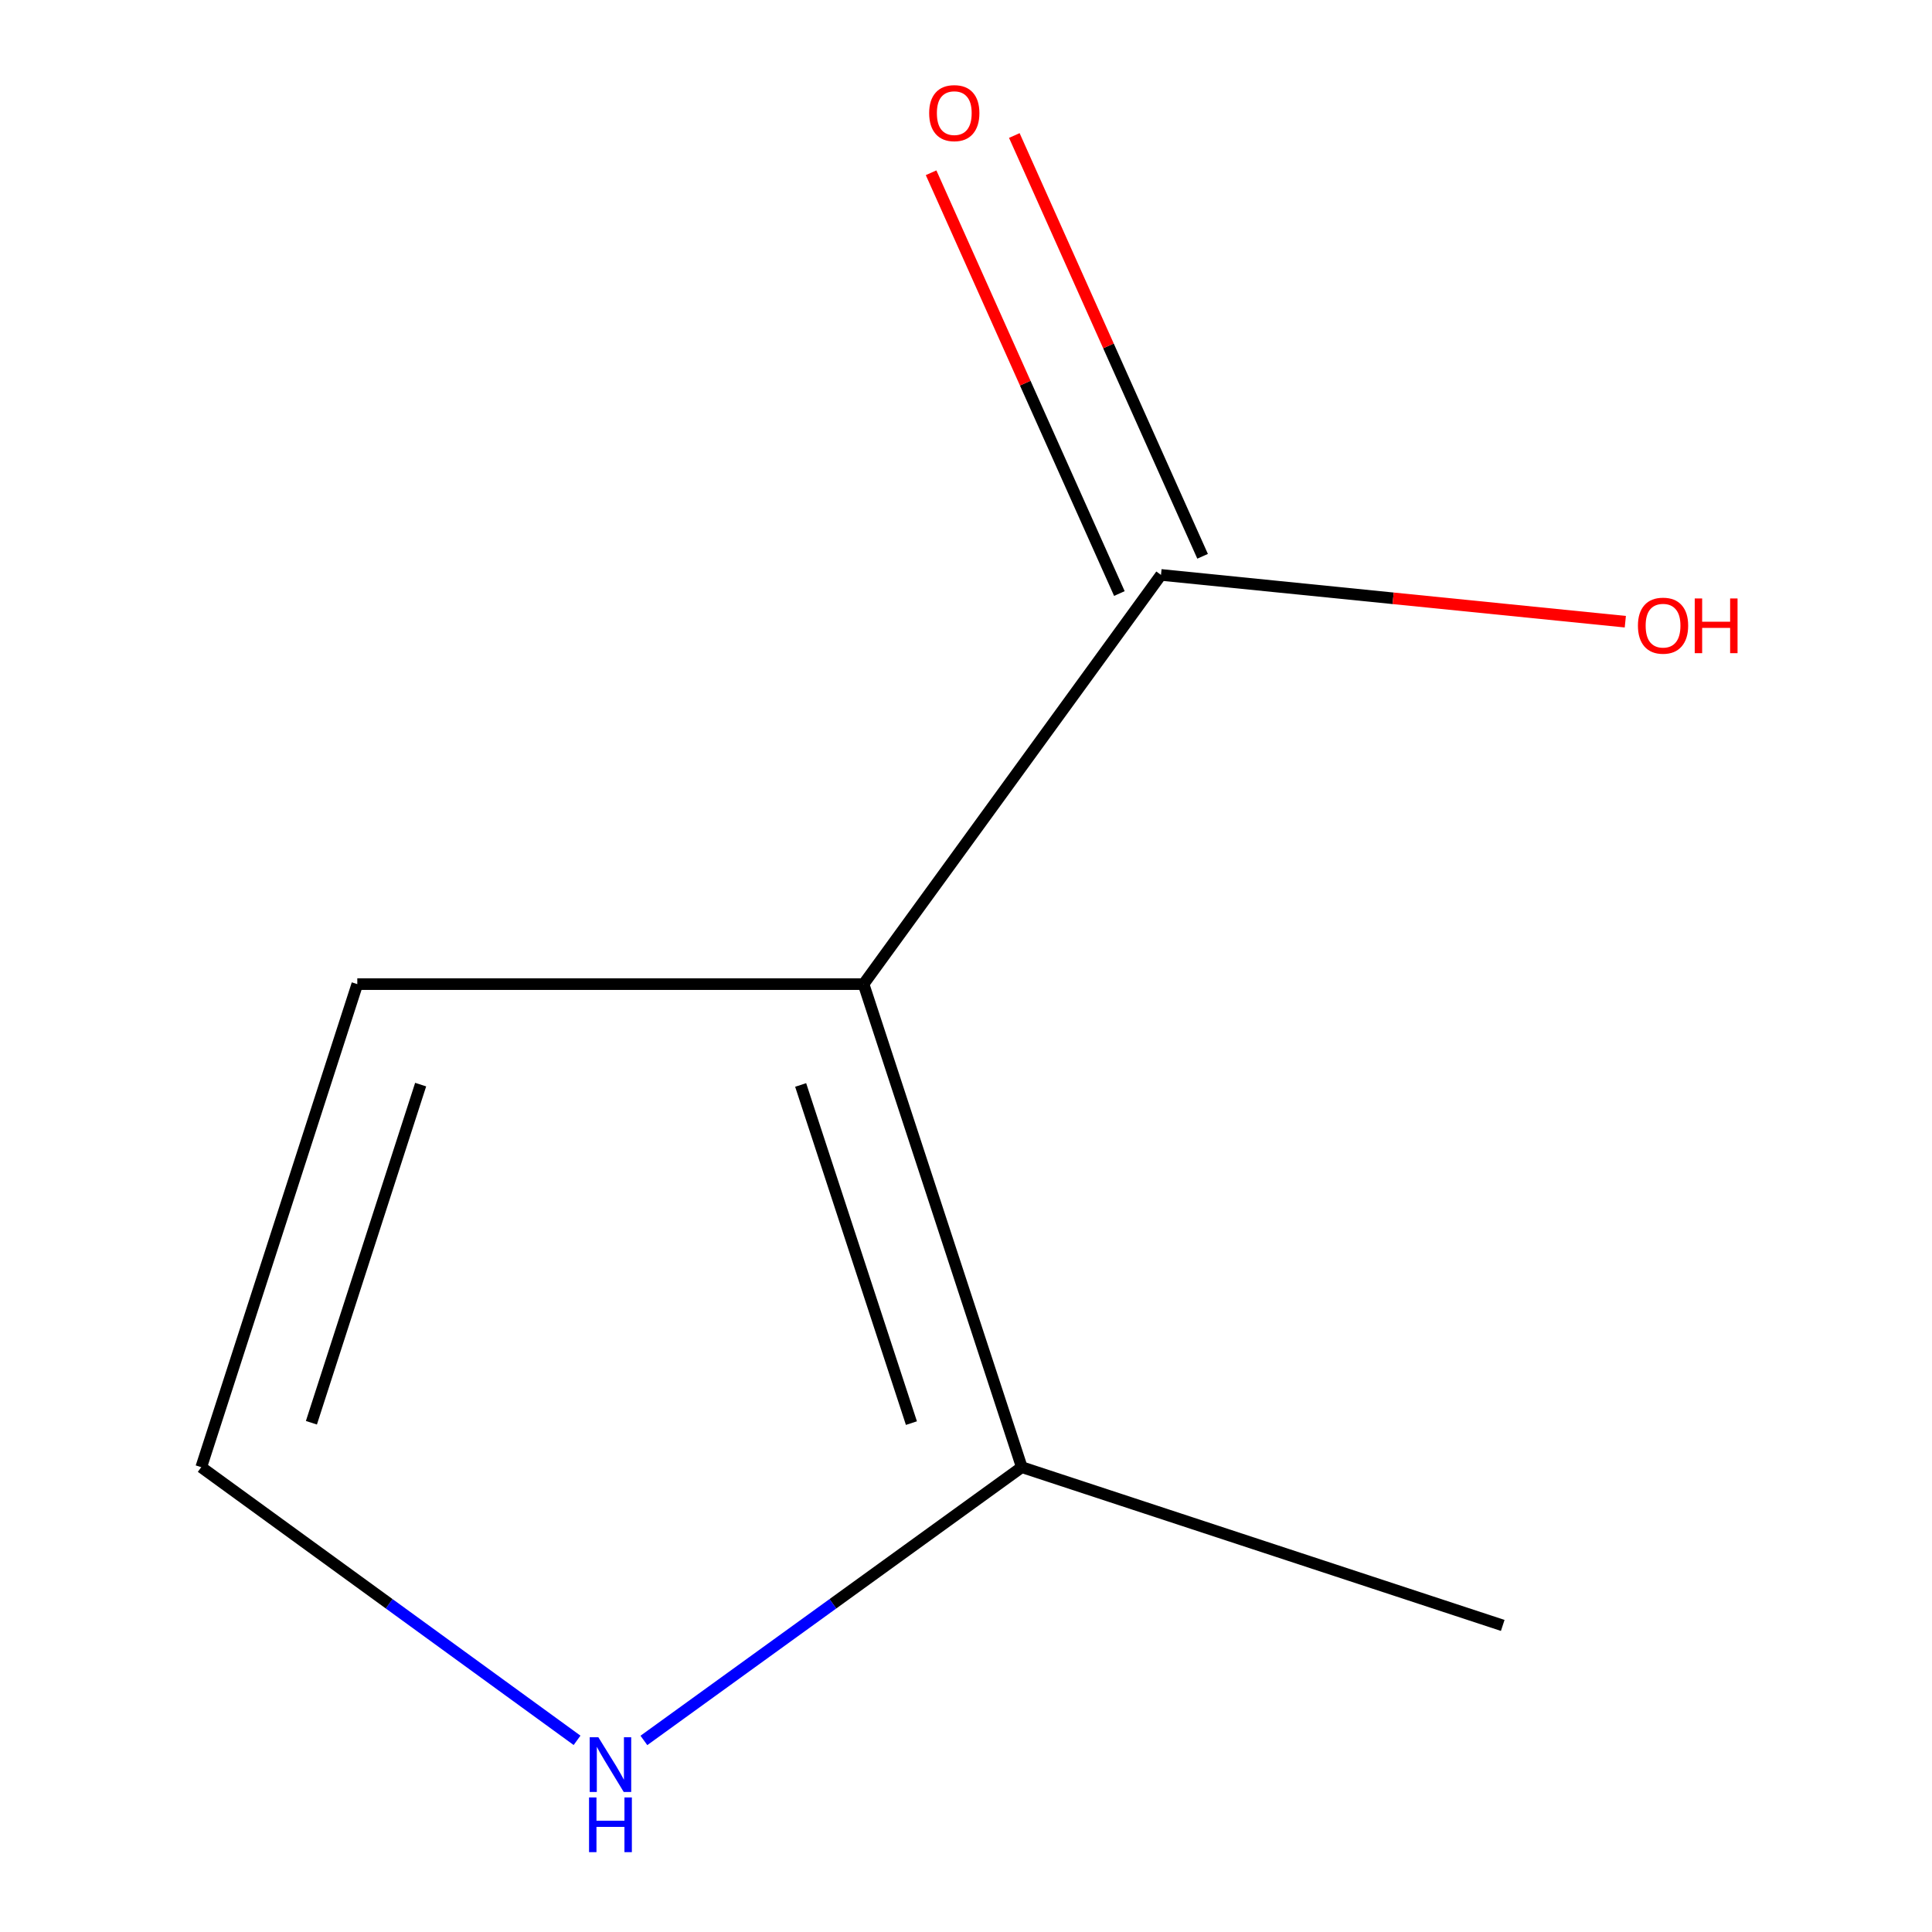 <?xml version='1.0' encoding='iso-8859-1'?>
<svg version='1.1' baseProfile='full'
              xmlns='http://www.w3.org/2000/svg'
                      xmlns:rdkit='http://www.rdkit.org/xml'
                      xmlns:xlink='http://www.w3.org/1999/xlink'
                  xml:space='preserve'
width='1000px' height='1000px' viewBox='0 0 1000 1000'>
<!-- END OF HEADER -->
<rect style='opacity:1.0;fill:#FFFFFF;stroke:none' width='1000' height='1000' x='0' y='0'> </rect>
<path class='bond-0' d='M 446.978,509.38 L 528.881,759.413' style='fill:none;fill-rule:evenodd;stroke:#000000;stroke-width:6px;stroke-linecap:butt;stroke-linejoin:miter;stroke-opacity:1' />
<path class='bond-0' d='M 414.417,561.575 L 471.749,736.599' style='fill:none;fill-rule:evenodd;stroke:#000000;stroke-width:6px;stroke-linecap:butt;stroke-linejoin:miter;stroke-opacity:1' />
<path class='bond-1' d='M 446.978,509.38 L 600.926,297.571' style='fill:none;fill-rule:evenodd;stroke:#000000;stroke-width:6px;stroke-linecap:butt;stroke-linejoin:miter;stroke-opacity:1' />
<path class='bond-3' d='M 446.978,509.38 L 184.937,509.38' style='fill:none;fill-rule:evenodd;stroke:#000000;stroke-width:6px;stroke-linecap:butt;stroke-linejoin:miter;stroke-opacity:1' />
<path class='bond-2' d='M 528.881,759.413 L 431.08,830.13' style='fill:none;fill-rule:evenodd;stroke:#000000;stroke-width:6px;stroke-linecap:butt;stroke-linejoin:miter;stroke-opacity:1' />
<path class='bond-2' d='M 431.08,830.13 L 333.279,900.846' style='fill:none;fill-rule:evenodd;stroke:#0000FF;stroke-width:6px;stroke-linecap:butt;stroke-linejoin:miter;stroke-opacity:1' />
<path class='bond-7' d='M 528.881,759.413 L 777.813,841.316' style='fill:none;fill-rule:evenodd;stroke:#000000;stroke-width:6px;stroke-linecap:butt;stroke-linejoin:miter;stroke-opacity:1' />
<path class='bond-5' d='M 622.463,287.934 L 573.734,179.037' style='fill:none;fill-rule:evenodd;stroke:#000000;stroke-width:6px;stroke-linecap:butt;stroke-linejoin:miter;stroke-opacity:1' />
<path class='bond-5' d='M 573.734,179.037 L 525.006,70.141' style='fill:none;fill-rule:evenodd;stroke:#FF0000;stroke-width:6px;stroke-linecap:butt;stroke-linejoin:miter;stroke-opacity:1' />
<path class='bond-5' d='M 579.388,307.209 L 530.659,198.313' style='fill:none;fill-rule:evenodd;stroke:#000000;stroke-width:6px;stroke-linecap:butt;stroke-linejoin:miter;stroke-opacity:1' />
<path class='bond-5' d='M 530.659,198.313 L 481.931,89.416' style='fill:none;fill-rule:evenodd;stroke:#FF0000;stroke-width:6px;stroke-linecap:butt;stroke-linejoin:miter;stroke-opacity:1' />
<path class='bond-6' d='M 600.926,297.571 L 721.093,309.682' style='fill:none;fill-rule:evenodd;stroke:#000000;stroke-width:6px;stroke-linecap:butt;stroke-linejoin:miter;stroke-opacity:1' />
<path class='bond-6' d='M 721.093,309.682 L 841.261,321.794' style='fill:none;fill-rule:evenodd;stroke:#FF0000;stroke-width:6px;stroke-linecap:butt;stroke-linejoin:miter;stroke-opacity:1' />
<path class='bond-8' d='M 298.685,900.797 L 201.423,830.105' style='fill:none;fill-rule:evenodd;stroke:#0000FF;stroke-width:6px;stroke-linecap:butt;stroke-linejoin:miter;stroke-opacity:1' />
<path class='bond-8' d='M 201.423,830.105 L 104.162,759.413' style='fill:none;fill-rule:evenodd;stroke:#000000;stroke-width:6px;stroke-linecap:butt;stroke-linejoin:miter;stroke-opacity:1' />
<path class='bond-4' d='M 184.937,509.38 L 104.162,759.413' style='fill:none;fill-rule:evenodd;stroke:#000000;stroke-width:6px;stroke-linecap:butt;stroke-linejoin:miter;stroke-opacity:1' />
<path class='bond-4' d='M 217.727,561.392 L 161.184,736.416' style='fill:none;fill-rule:evenodd;stroke:#000000;stroke-width:6px;stroke-linecap:butt;stroke-linejoin:miter;stroke-opacity:1' />
<path  class='atom-3' d='M 309.711 899.201
L 318.991 914.201
Q 319.911 915.681, 321.391 918.361
Q 322.871 921.041, 322.951 921.201
L 322.951 899.201
L 326.711 899.201
L 326.711 927.521
L 322.831 927.521
L 312.871 911.121
Q 311.711 909.201, 310.471 907.001
Q 309.271 904.801, 308.911 904.121
L 308.911 927.521
L 305.231 927.521
L 305.231 899.201
L 309.711 899.201
' fill='#0000FF'/>
<path  class='atom-3' d='M 304.891 930.353
L 308.731 930.353
L 308.731 942.393
L 323.211 942.393
L 323.211 930.353
L 327.051 930.353
L 327.051 958.673
L 323.211 958.673
L 323.211 945.593
L 308.731 945.593
L 308.731 958.673
L 304.891 958.673
L 304.891 930.353
' fill='#0000FF'/>
<path  class='atom-6' d='M 480.933 58.55
Q 480.933 51.75, 484.293 47.95
Q 487.653 44.15, 493.933 44.15
Q 500.213 44.15, 503.573 47.95
Q 506.933 51.75, 506.933 58.55
Q 506.933 65.43, 503.533 69.35
Q 500.133 73.23, 493.933 73.23
Q 487.693 73.23, 484.293 69.35
Q 480.933 65.47, 480.933 58.55
M 493.933 70.03
Q 498.253 70.03, 500.573 67.15
Q 502.933 64.23, 502.933 58.55
Q 502.933 52.99, 500.573 50.19
Q 498.253 47.35, 493.933 47.35
Q 489.613 47.35, 487.253 50.15
Q 484.933 52.95, 484.933 58.55
Q 484.933 64.27, 487.253 67.15
Q 489.613 70.03, 493.933 70.03
' fill='#FF0000'/>
<path  class='atom-7' d='M 847.791 323.842
Q 847.791 317.042, 851.151 313.242
Q 854.511 309.442, 860.791 309.442
Q 867.071 309.442, 870.431 313.242
Q 873.791 317.042, 873.791 323.842
Q 873.791 330.722, 870.391 334.642
Q 866.991 338.522, 860.791 338.522
Q 854.551 338.522, 851.151 334.642
Q 847.791 330.762, 847.791 323.842
M 860.791 335.322
Q 865.111 335.322, 867.431 332.442
Q 869.791 329.522, 869.791 323.842
Q 869.791 318.282, 867.431 315.482
Q 865.111 312.642, 860.791 312.642
Q 856.471 312.642, 854.111 315.442
Q 851.791 318.242, 851.791 323.842
Q 851.791 329.562, 854.111 332.442
Q 856.471 335.322, 860.791 335.322
' fill='#FF0000'/>
<path  class='atom-7' d='M 877.191 309.762
L 881.031 309.762
L 881.031 321.802
L 895.511 321.802
L 895.511 309.762
L 899.351 309.762
L 899.351 338.082
L 895.511 338.082
L 895.511 325.002
L 881.031 325.002
L 881.031 338.082
L 877.191 338.082
L 877.191 309.762
' fill='#FF0000'/>
</svg>
